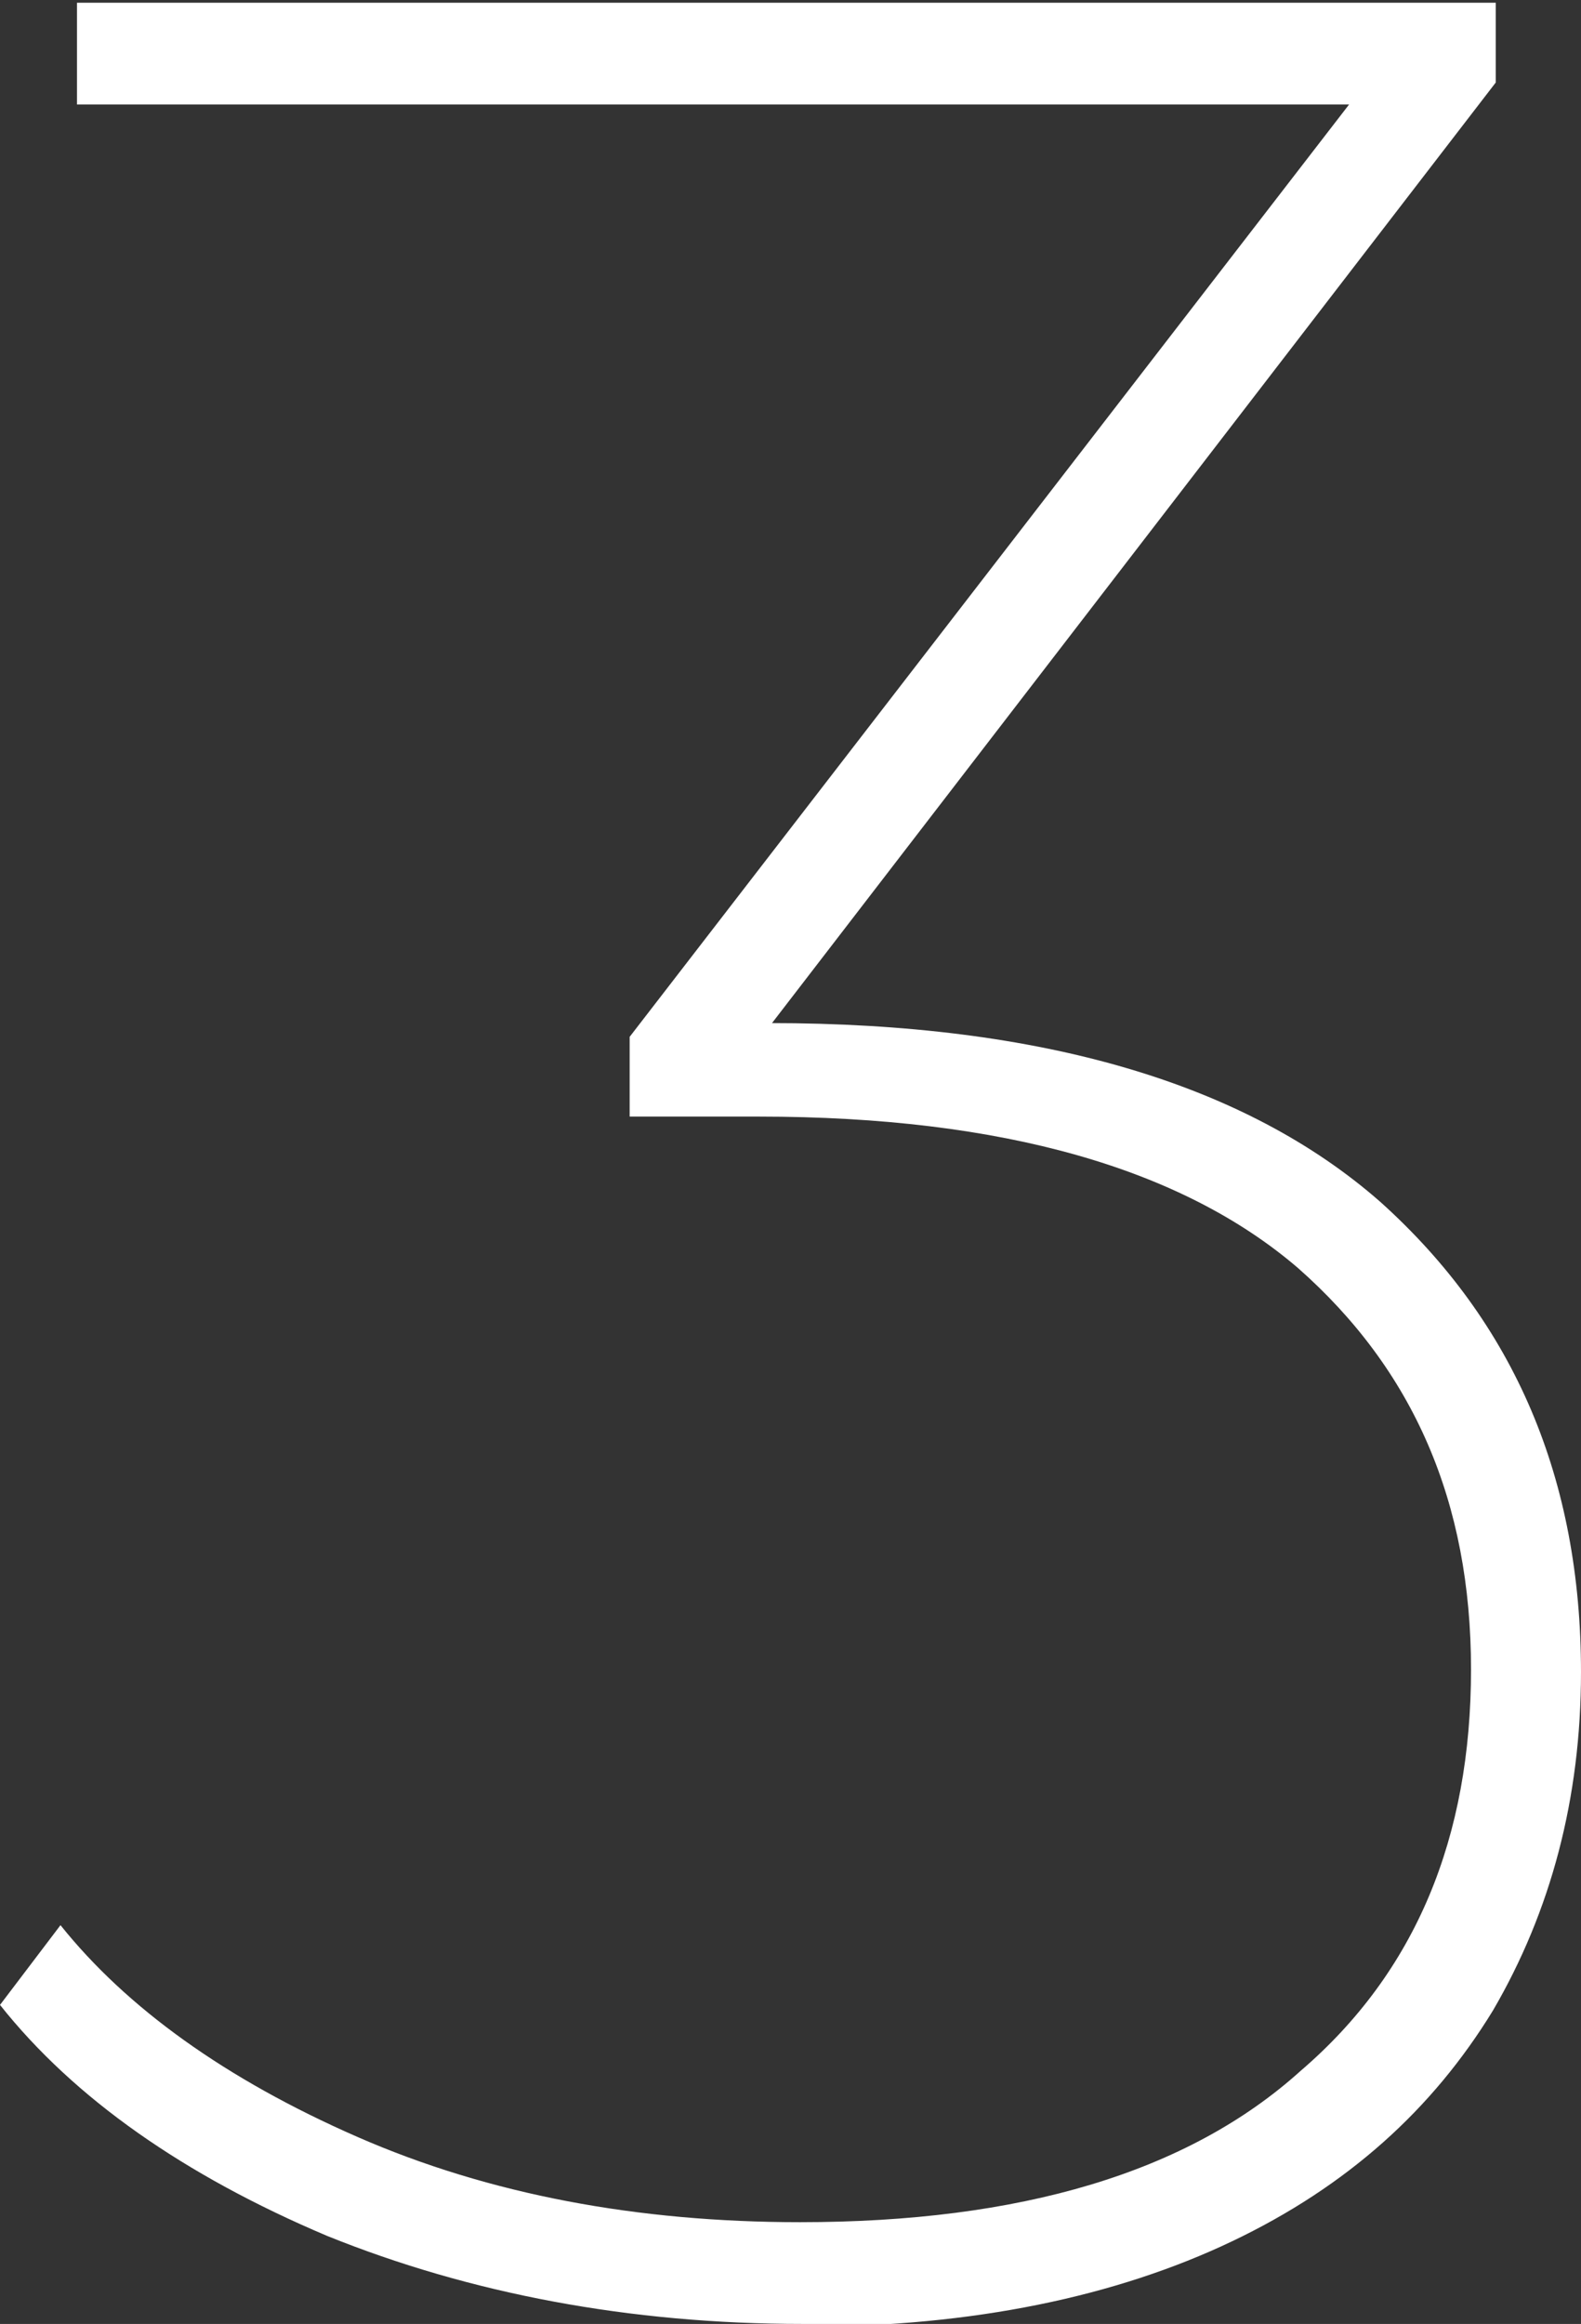 <?xml version="1.0" encoding="UTF-8"?>
<svg id="Layer_2" data-name="Layer 2" xmlns="http://www.w3.org/2000/svg" viewBox="0 0 5.75 8.45">
  <rect x="0" y="0" width="5.75" height="8.45" fill="#333333" stroke="none"/>
  <defs>
    <style>
      .cls-1 {
        fill: #fff;
      }
    </style>
  </defs>
  <g id="Layer_1-2" data-name="Layer 1">
    <path class="cls-1" d="M2.92,8.45c-.63,0-1.21-.11-1.73-.32-.52-.22-.92-.5-1.19-.84l.22-.29c.24.3.6.56,1.08.77.48.21,1.02.31,1.61.31.8,0,1.41-.18,1.82-.55.42-.36.62-.85.62-1.46s-.21-1.09-.63-1.46c-.42-.36-1.07-.55-1.96-.55h-.47v-.29L5.03.22l.05.16H.28v-.37h5.16v.29l-2.74,3.56-.12-.14h.22c.99,0,1.73.22,2.22.65.49.44.73,1.01.73,1.71,0,.46-.11.87-.32,1.23-.22.36-.53.64-.95.84-.42.2-.94.31-1.55.31Z"/>
  </g>
</svg>